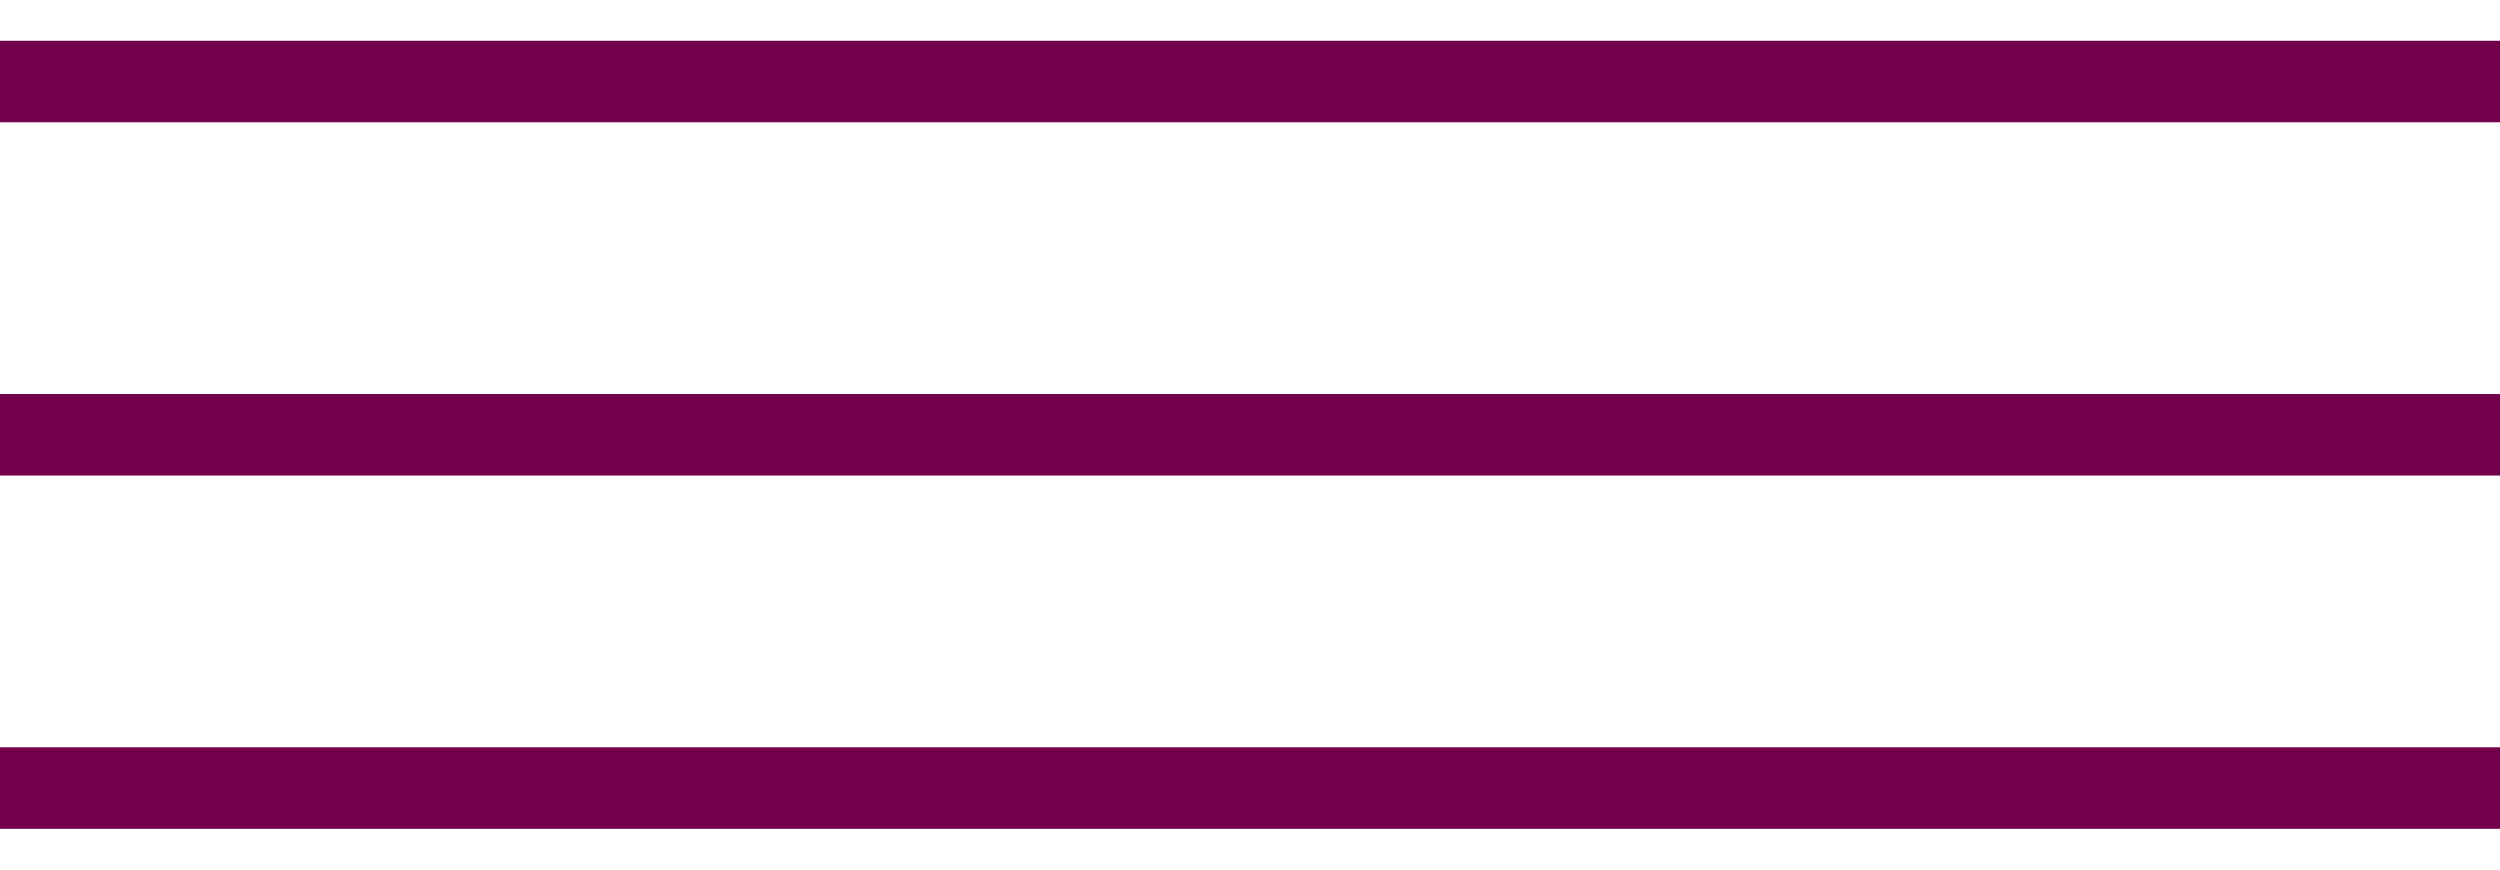 <svg xmlns="http://www.w3.org/2000/svg" width="46" height="16" viewBox="0 0 46 16" fill="none"><rect y="0.75" width="46" height="1.5" fill="#72004B"></rect><rect y="7.25" width="46" height="1.5" fill="#72004B"></rect><rect y="13.75" width="46" height="1.5" fill="#72004B"></rect></svg>